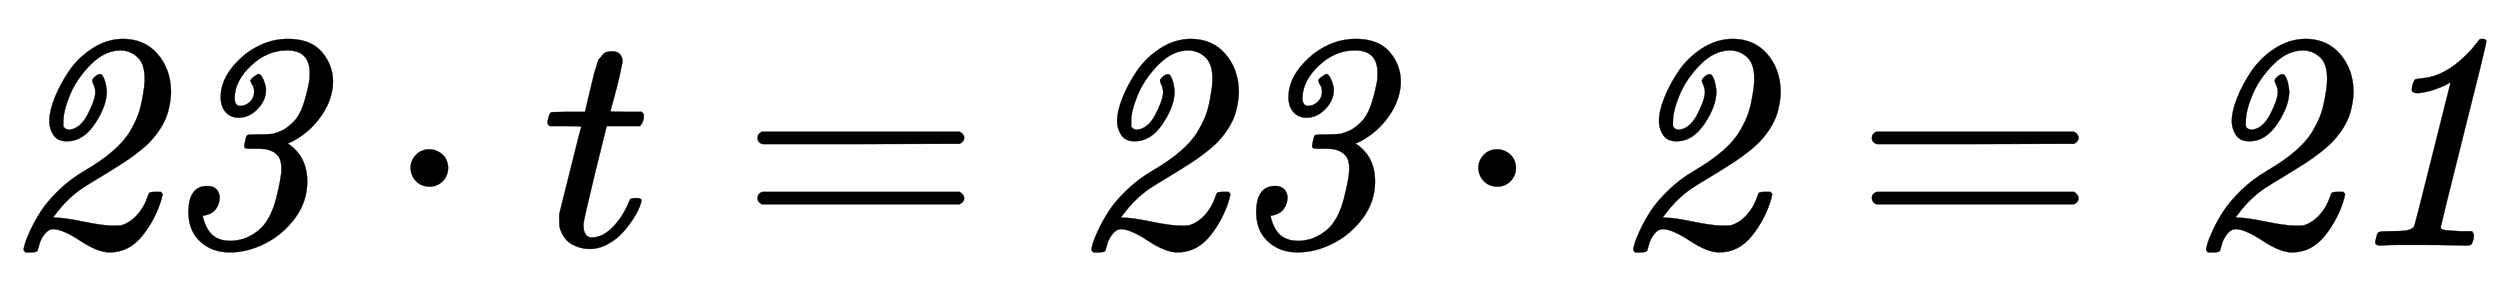 <svg xmlns:xlink="http://www.w3.org/1999/xlink" width="18.711ex" height="2.176ex" style="vertical-align: -0.338ex;" viewBox="0 -791.3 8056 936.9" role="img" focusable="false" xmlns="http://www.w3.org/2000/svg" aria-labelledby="MathJax-SVG-1-Title">
<title id="MathJax-SVG-1-Title">{\displaystyle {\mathit {23}}\cdot t={\mathit {23}}\cdot {\mathit {2}}={\mathit {21}}}</title>
<defs aria-hidden="true">
<path stroke-width="1" id="E1-MJMAINI-32" d="M159 404Q159 433 176 476T222 562T297 635T395 666Q466 666 508 617T551 497Q551 473 545 446Q534 388 482 333Q441 292 355 240T264 184Q216 151 179 101L171 91Q171 90 177 90Q206 90 269 77T366 64Q385 64 390 65Q418 73 441 98T475 156Q479 168 481 170T495 173H518Q524 167 524 166T521 152Q502 86 459 32T353 -22Q315 -22 259 15T172 53Q156 53 143 36T126 1L121 -16Q119 -22 98 -22H82Q76 -16 76 -13T80 5T98 50T132 111T189 178T274 242Q327 273 364 305T420 370T447 427T460 483Q466 514 466 538Q466 586 443 607T389 629Q338 629 293 584T226 487T204 399Q204 390 204 386T209 378T222 373Q258 376 282 422T307 493Q307 506 302 517T297 531Q297 537 308 546T327 551Q329 550 333 543T340 523T344 497Q344 450 306 393T216 336Q186 336 173 355T159 396V404Z"></path>
<path stroke-width="1" id="E1-MJMAINI-33" d="M296 531Q296 536 307 544T322 553Q330 553 338 534T346 501Q346 468 319 440T258 412Q232 412 216 430T200 478Q200 552 281 618Q345 666 416 666Q489 666 525 625T562 530Q562 473 525 419T430 335L416 329Q479 288 479 206Q479 142 440 89T344 7T229 -22Q173 -22 135 12T96 106Q96 192 157 192Q192 192 197 157Q197 134 184 117T142 96Q153 47 180 29Q201 15 232 15Q249 15 275 22Q307 34 331 57Q363 90 379 153T396 246Q396 261 393 272T384 290T371 301T355 308T341 311T326 312H316H307Q287 312 282 313T276 320Q276 323 279 337T283 352Q284 356 290 357T325 358Q364 359 368 360Q386 365 400 372T433 397T464 448T485 527Q487 535 487 556Q487 629 414 629Q350 629 298 580T245 476Q245 450 263 450H264Q280 450 294 463T308 496Q308 508 302 518T296 531Z"></path>
<path stroke-width="1" id="E1-MJMAIN-22C5" d="M78 250Q78 274 95 292T138 310Q162 310 180 294T199 251Q199 226 182 208T139 190T96 207T78 250Z"></path>
<path stroke-width="1" id="E1-MJMATHI-74" d="M26 385Q19 392 19 395Q19 399 22 411T27 425Q29 430 36 430T87 431H140L159 511Q162 522 166 540T173 566T179 586T187 603T197 615T211 624T229 626Q247 625 254 615T261 596Q261 589 252 549T232 470L222 433Q222 431 272 431H323Q330 424 330 420Q330 398 317 385H210L174 240Q135 80 135 68Q135 26 162 26Q197 26 230 60T283 144Q285 150 288 151T303 153H307Q322 153 322 145Q322 142 319 133Q314 117 301 95T267 48T216 6T155 -11Q125 -11 98 4T59 56Q57 64 57 83V101L92 241Q127 382 128 383Q128 385 77 385H26Z"></path>
<path stroke-width="1" id="E1-MJMAIN-3D" d="M56 347Q56 360 70 367H707Q722 359 722 347Q722 336 708 328L390 327H72Q56 332 56 347ZM56 153Q56 168 72 173H708Q722 163 722 153Q722 140 707 133H70Q56 140 56 153Z"></path>
<path stroke-width="1" id="E1-MJMAINI-31" d="M248 491Q228 491 228 502Q228 516 236 532Q237 536 246 537T275 541T314 552Q350 567 382 595T430 644L446 664Q450 666 454 666Q468 666 468 658Q468 647 395 359Q321 63 321 59Q321 52 334 50T388 46H422Q428 37 428 35Q428 19 421 5Q416 0 405 0Q400 0 361 1T263 2Q215 2 185 2T142 1T127 0Q110 0 110 11Q110 13 113 25T118 40Q120 46 146 46Q196 46 212 49T235 61Q238 66 295 295L353 526L340 519Q328 512 302 503T248 491Z"></path>
</defs>
<g stroke="currentColor" fill="currentColor" stroke-width="0" transform="matrix(1 0 0 -1 0 0)" aria-hidden="true">
 <use xlink:href="#E1-MJMAINI-32"></use>
 <use xlink:href="#E1-MJMAINI-33" x="511" y="0"></use>
 <use xlink:href="#E1-MJMAIN-22C5" x="1245" y="0"></use>
 <use xlink:href="#E1-MJMATHI-74" x="1745" y="0"></use>
 <use xlink:href="#E1-MJMAIN-3D" x="2385" y="0"></use>
<g transform="translate(3441,0)">
 <use xlink:href="#E1-MJMAINI-32"></use>
 <use xlink:href="#E1-MJMAINI-33" x="511" y="0"></use>
</g>
 <use xlink:href="#E1-MJMAIN-22C5" x="4686" y="0"></use>
 <use xlink:href="#E1-MJMAINI-32" x="5187" y="0"></use>
 <use xlink:href="#E1-MJMAIN-3D" x="5976" y="0"></use>
<g transform="translate(7033,0)">
 <use xlink:href="#E1-MJMAINI-32"></use>
 <use xlink:href="#E1-MJMAINI-31" x="511" y="0"></use>
</g>
</g>
</svg>